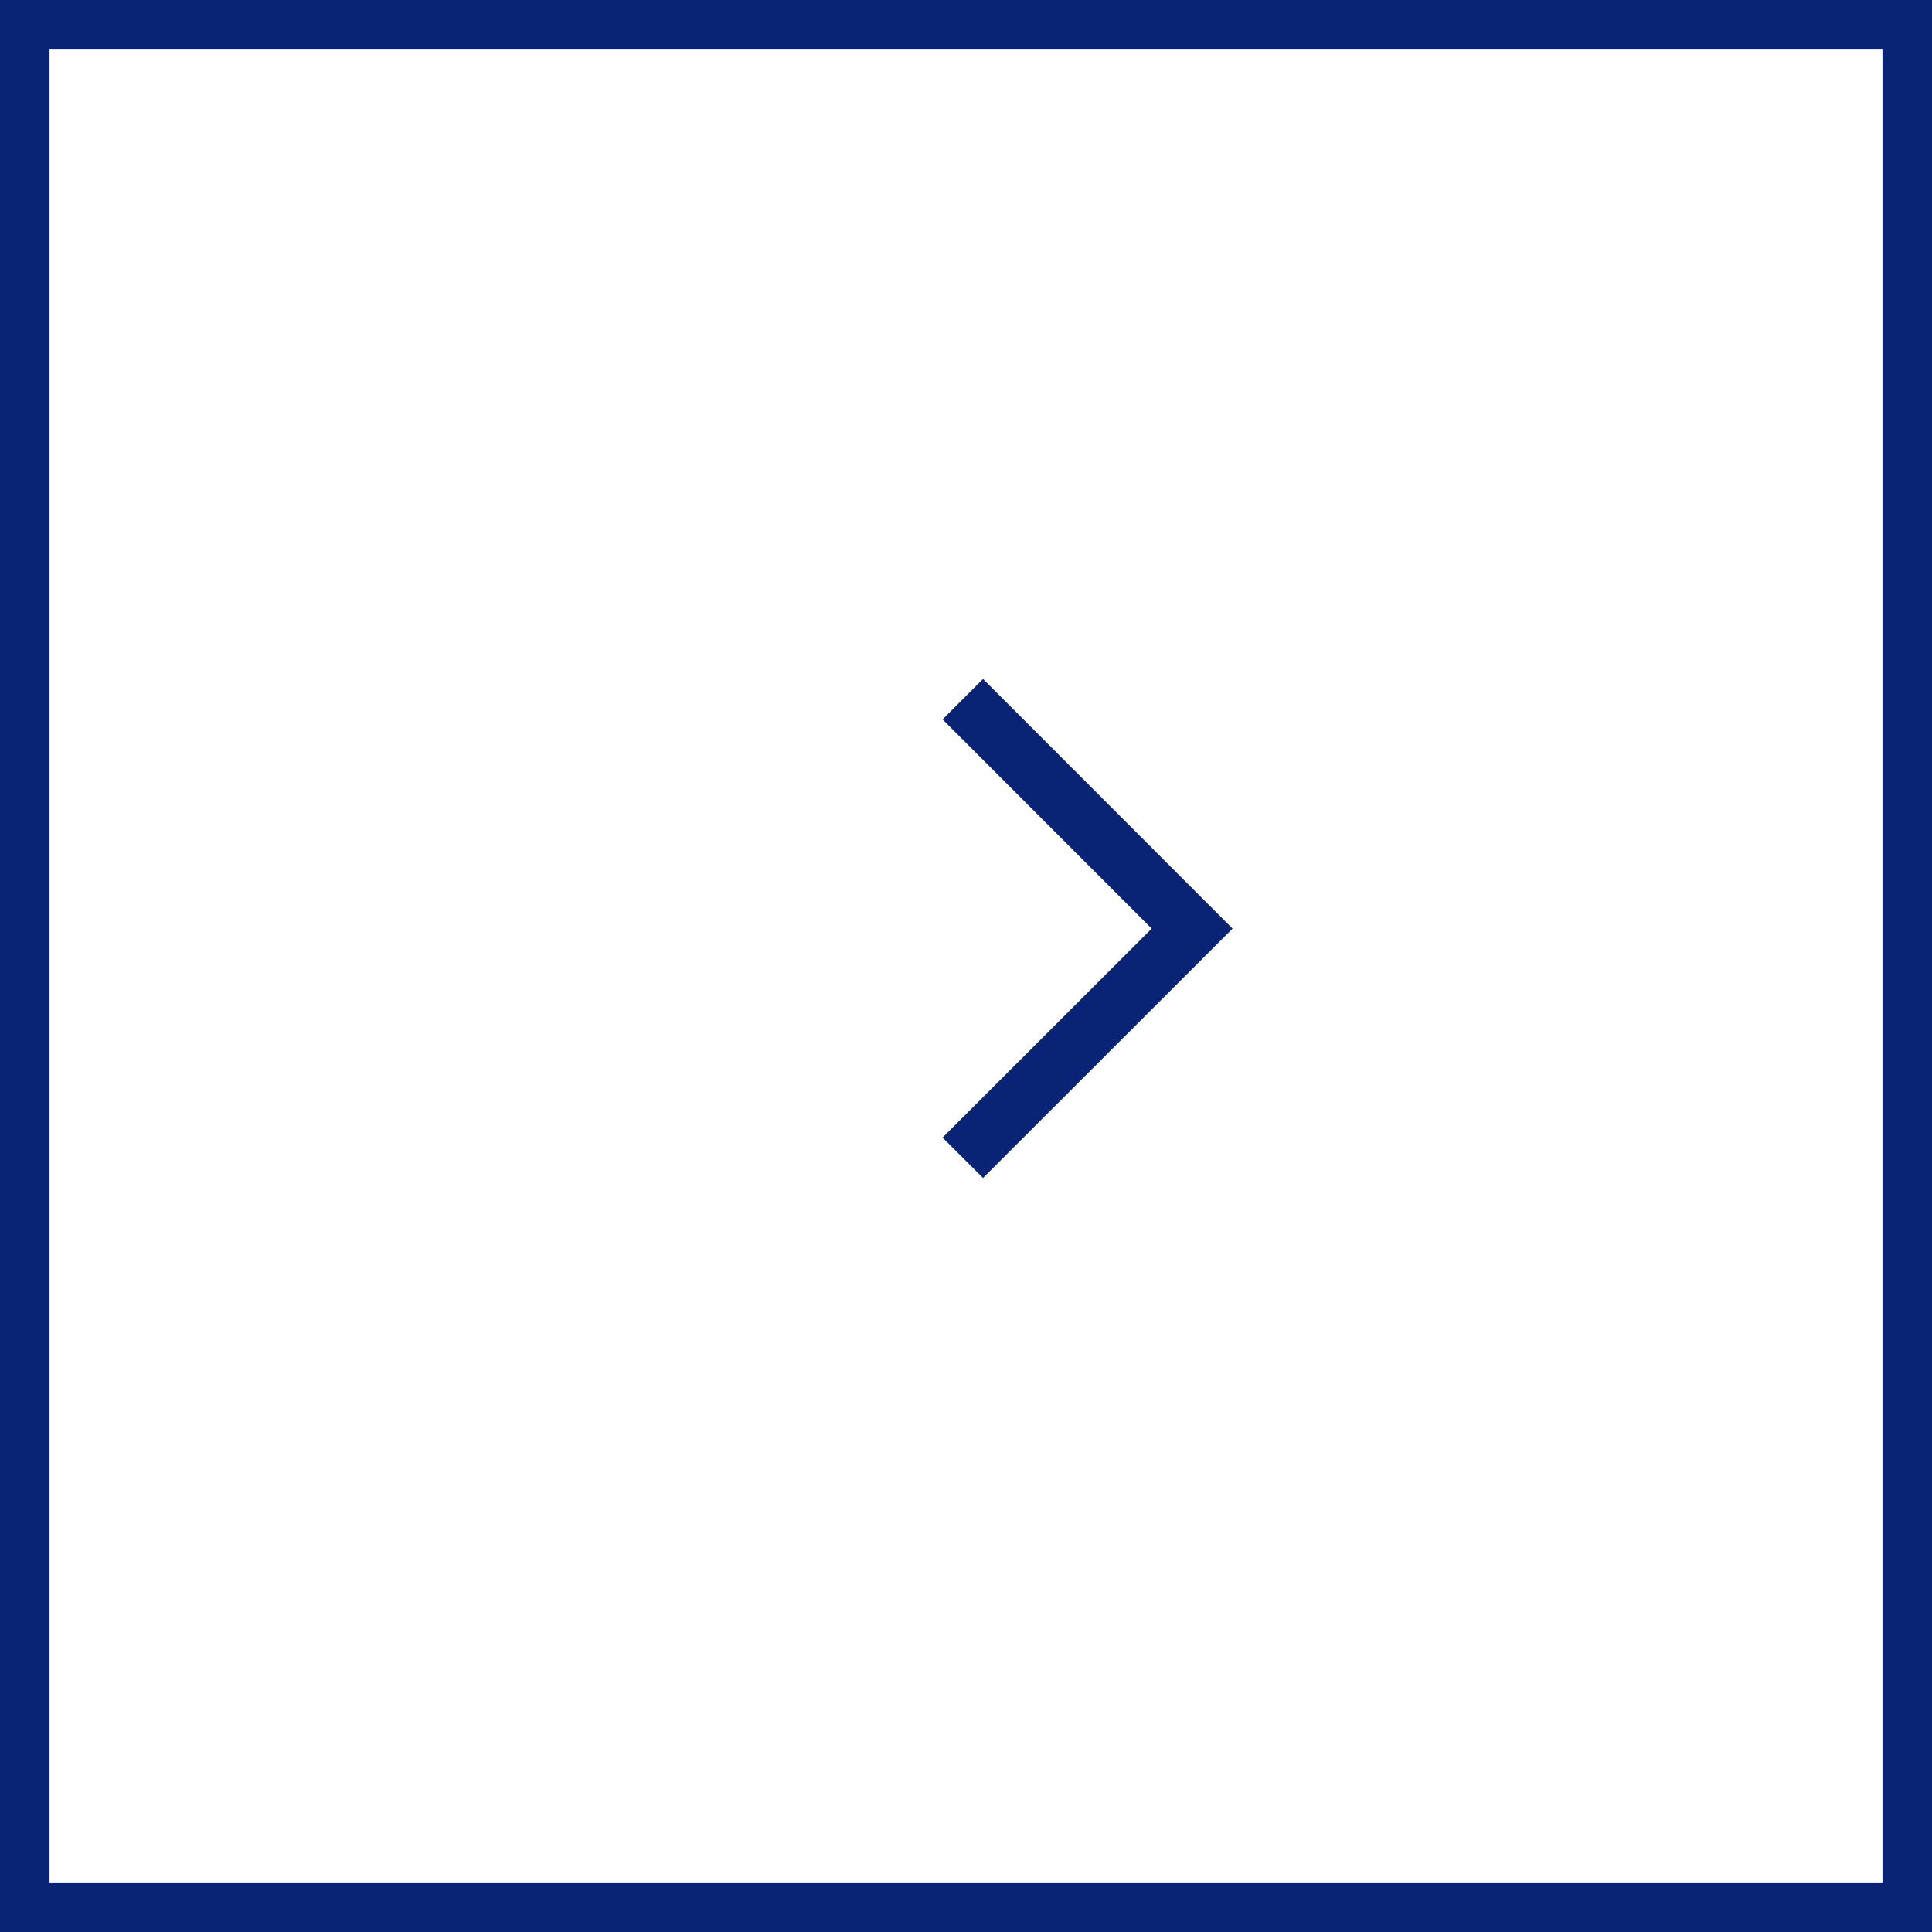 <?xml version="1.0" encoding="UTF-8"?>
<svg width="39px" height="39px" viewBox="0 0 39 39" version="1.1" xmlns="http://www.w3.org/2000/svg" xmlns:xlink="http://www.w3.org/1999/xlink">
    <title>Group 13</title>
    <g id="Page-1" stroke="none" stroke-width="1" fill="none" fill-rule="evenodd">
        <g id="2.0-Services---Intelligent-Solution" transform="translate(-1266, -2959)">
            <g id="Group-13" transform="translate(1266, 2959)">
                <rect id="Rectangle-Copy" stroke="#092474" x="0.5" y="0.5" width="38" height="38"></rect>
                <g id="Icons-/-Chevron-Up-02" transform="translate(21.954, 18.742) rotate(-270) translate(-21.954, -18.742) translate(16.917, 15.815)" fill="#092474">
                    <polygon id="Path" transform="translate(5.037, 2.927) rotate(-90) translate(-5.037, -2.927) " points="6.331 2.93 2.11 -1.293 2.927 -2.11 7.964 2.93 2.927 7.964 2.11 7.148"></polygon>
                </g>
            </g>
        </g>
    </g>
</svg>